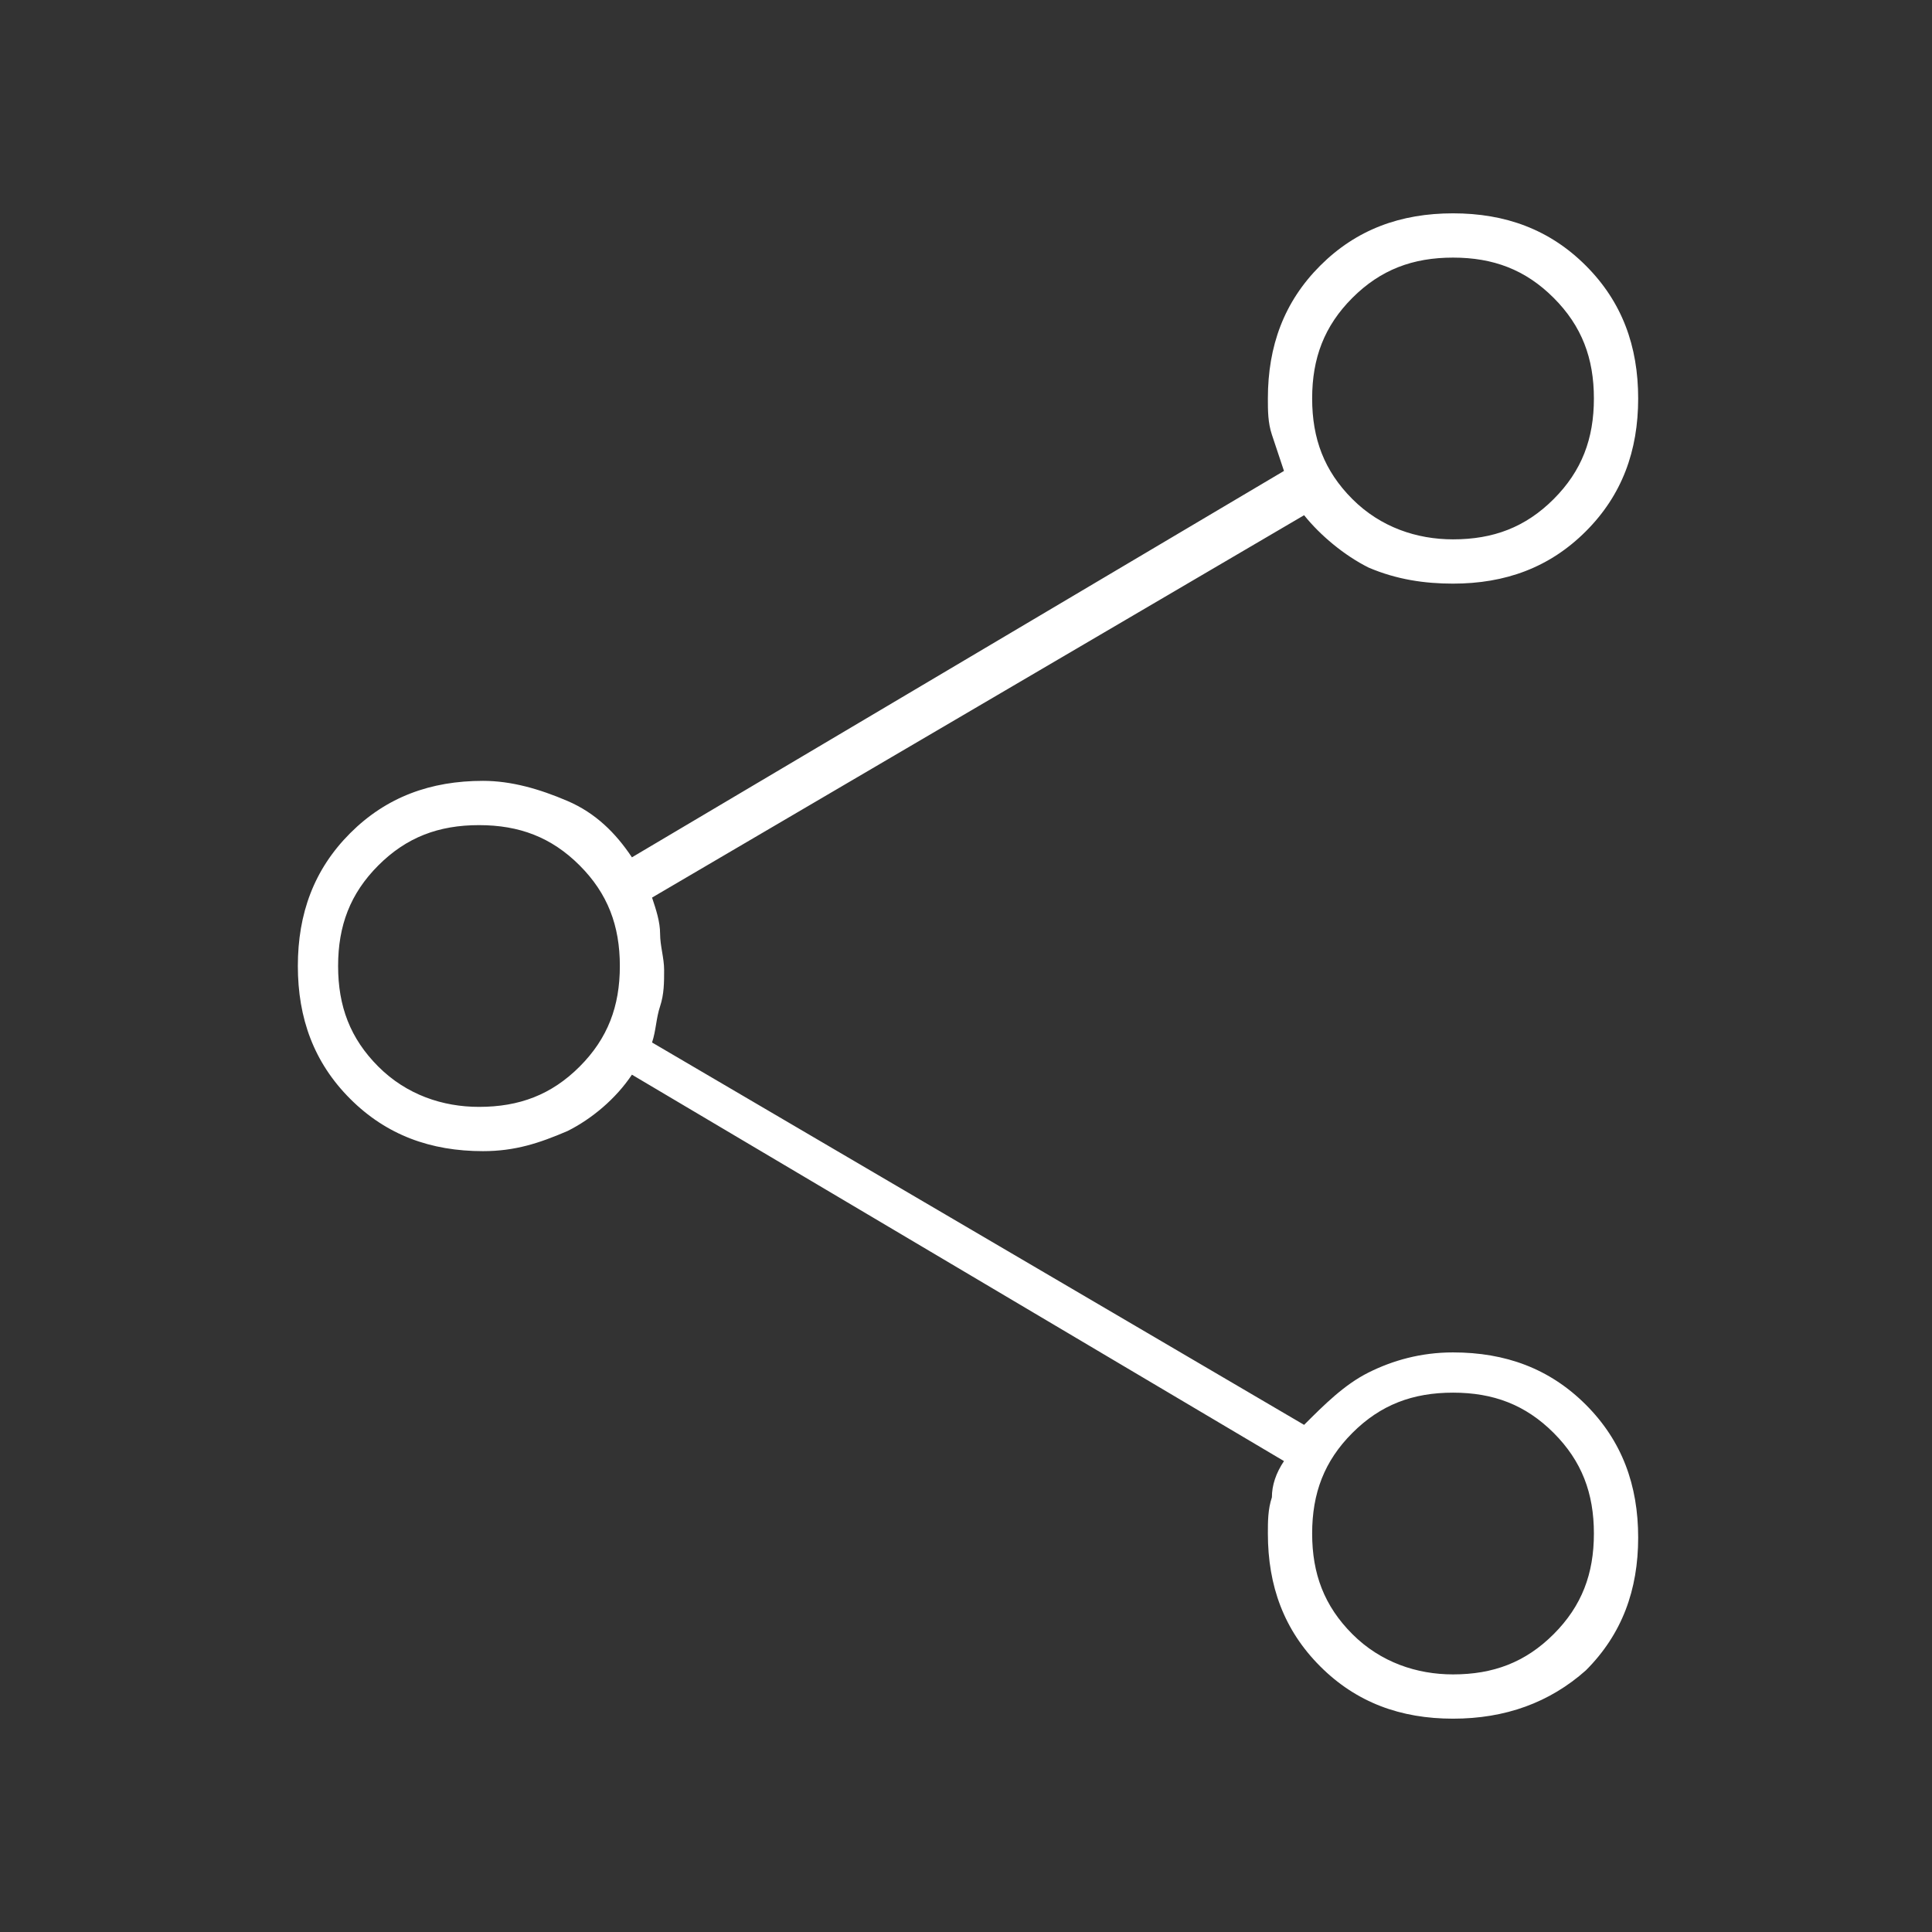 <?xml version="1.0" encoding="utf-8"?>
<!-- Generator: $$$/GeneralStr/196=Adobe Illustrator 27.6.0, SVG Export Plug-In . SVG Version: 6.00 Build 0)  -->
<svg version="1.1" id="Livello_1" xmlns="http://www.w3.org/2000/svg" xmlns:xlink="http://www.w3.org/1999/xlink" x="0px" y="0px"
	 viewBox="0 0 48 48" style="enable-background:new 0 0 48 48;" xml:space="preserve">
<rect x="0" y="0" width="48" height="48" fill="#333333" stroke="none"/>
<style type="text/css">
	.st0{fill:#FFFFFF;}
</style>
<path class="st0" d="M36.1,42.7c-1.3,0-2.4-0.4-3.3-1.3c-0.9-0.9-1.3-2-1.3-3.3c0-0.3,0-0.6,0.1-0.9c0-0.3,0.1-0.6,0.3-0.9
	l-16.2-9.6c-0.4,0.6-1,1.1-1.6,1.4c-0.7,0.3-1.3,0.5-2.1,0.5c-1.3,0-2.4-0.4-3.3-1.3c-0.9-0.9-1.3-2-1.3-3.3c0-1.3,0.4-2.4,1.3-3.3
	c0.9-0.9,2-1.3,3.3-1.3c0.7,0,1.4,0.2,2.1,0.5s1.2,0.8,1.6,1.4l16.2-9.6c-0.1-0.3-0.2-0.6-0.3-0.9c-0.1-0.3-0.1-0.6-0.1-0.9
	c0-1.3,0.4-2.4,1.3-3.3c0.9-0.9,2-1.3,3.3-1.3c1.3,0,2.4,0.4,3.3,1.3c0.9,0.9,1.3,2,1.3,3.3c0,1.3-0.4,2.4-1.3,3.3
	c-0.9,0.9-2,1.3-3.3,1.3c-0.7,0-1.4-0.1-2.1-0.4c-0.6-0.3-1.2-0.8-1.6-1.3l-16.2,9.5c0.1,0.3,0.2,0.6,0.2,0.9c0,0.3,0.1,0.6,0.1,0.9
	c0,0.3,0,0.6-0.1,0.9c-0.1,0.3-0.1,0.6-0.2,0.9l16.2,9.5c0.5-0.5,1-1,1.6-1.3c0.6-0.3,1.3-0.5,2.1-0.5c1.3,0,2.4,0.4,3.3,1.3
	c0.9,0.9,1.3,2,1.3,3.3c0,1.3-0.4,2.4-1.3,3.3C38.5,42.3,37.4,42.7,36.1,42.7z M36.1,13.4c1,0,1.8-0.3,2.5-1c0.7-0.7,1-1.5,1-2.5
	c0-1-0.3-1.8-1-2.5c-0.7-0.7-1.5-1-2.5-1c-1,0-1.8,0.3-2.5,1c-0.7,0.7-1,1.5-1,2.5c0,1,0.3,1.8,1,2.5C34.3,13.1,35.2,13.4,36.1,13.4
	z M11.9,27.5c1,0,1.8-0.3,2.5-1c0.7-0.7,1-1.5,1-2.5c0-1-0.3-1.8-1-2.5c-0.7-0.7-1.5-1-2.5-1c-1,0-1.8,0.3-2.5,1
	c-0.7,0.7-1,1.5-1,2.5c0,1,0.3,1.8,1,2.5C10.1,27.2,11,27.5,11.9,27.5z M36.1,41.6c1,0,1.8-0.3,2.5-1c0.7-0.7,1-1.5,1-2.5
	c0-1-0.3-1.8-1-2.5c-0.7-0.7-1.5-1-2.5-1c-1,0-1.8,0.3-2.5,1c-0.7,0.7-1,1.5-1,2.5c0,1,0.3,1.8,1,2.5C34.3,41.3,35.2,41.6,36.1,41.6
	z"/>
</svg>
